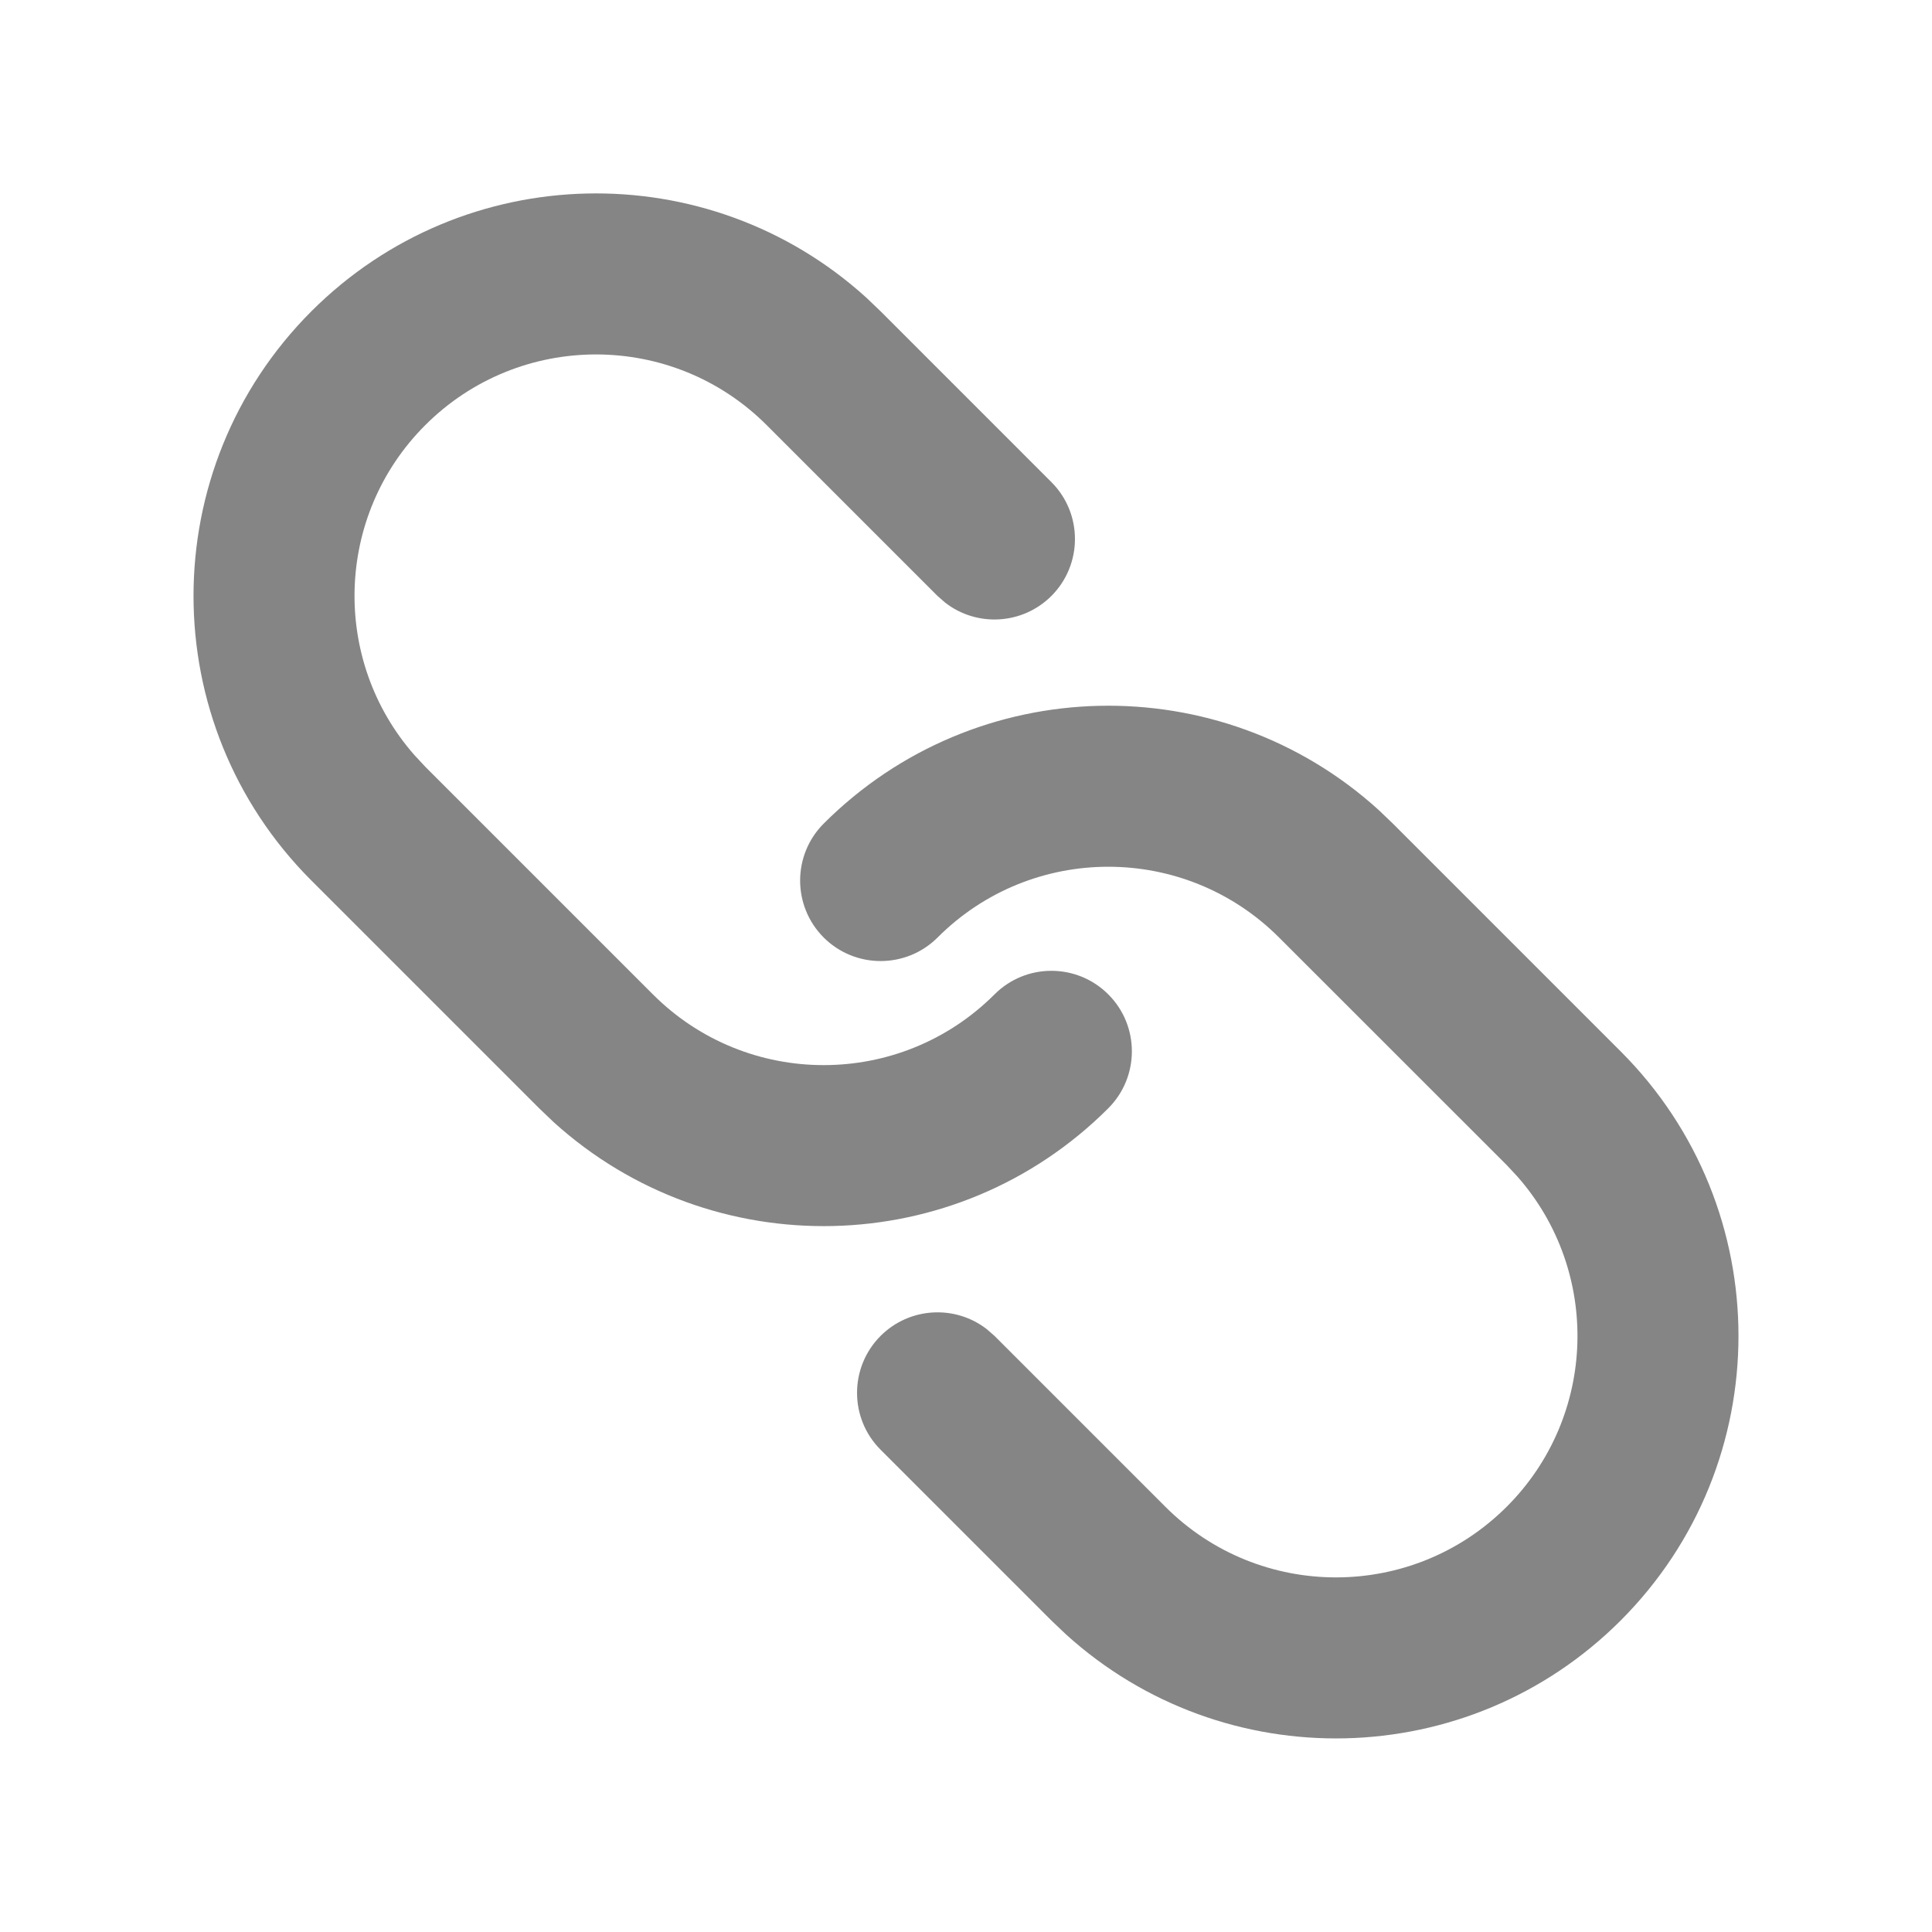 <svg width="24" height="24" viewBox="0 0 24 24" fill="none" xmlns="http://www.w3.org/2000/svg">
<g clip-path="url(#clip0_5811_2478)">
<g clip-path="url(#clip1_5811_2478)">
<path d="M10.232 10.231C12.126 8.338 15.16 8.28 17.123 10.059L17.303 10.231L20.132 13.06C22.084 15.012 22.084 18.178 20.132 20.131C18.238 22.024 15.204 22.082 13.242 20.303L13.061 20.131L10.939 18.009C10.549 17.619 10.549 16.986 10.939 16.595C11.3 16.235 11.867 16.207 12.259 16.512L12.354 16.595L14.475 18.716C15.646 19.888 17.546 19.888 18.718 18.716C19.842 17.592 19.887 15.796 18.852 14.618L18.718 14.474L15.889 11.646C14.717 10.474 12.818 10.474 11.647 11.646C11.256 12.036 10.623 12.036 10.232 11.646C9.842 11.255 9.842 10.622 10.232 10.231ZM3.868 3.867C5.762 1.974 8.796 1.916 10.759 3.695L10.939 3.867L13.061 5.989C13.451 6.379 13.451 7.012 13.061 7.403C12.7 7.763 12.133 7.791 11.741 7.486L11.646 7.403L9.525 5.282C8.354 4.11 6.454 4.11 5.282 5.282C4.158 6.406 4.113 8.202 5.148 9.38L5.282 9.524L8.111 12.353C9.282 13.524 11.182 13.524 12.354 12.353C12.744 11.962 13.377 11.962 13.768 12.353C14.158 12.743 14.158 13.376 13.768 13.767C11.874 15.66 8.84 15.718 6.877 13.939L6.697 13.767L3.868 10.938C1.916 8.986 1.916 5.82 3.868 3.867Z" fill="#858585"/>
</g>
</g>
<defs>
<clipPath id="clip0_5811_2478">
<rect width="24" height="24" fill="white"/>
</clipPath>
<clipPath id="clip1_5811_2478">
<rect width="24" height="24" fill="white"/>
</clipPath>
</defs>
</svg>
